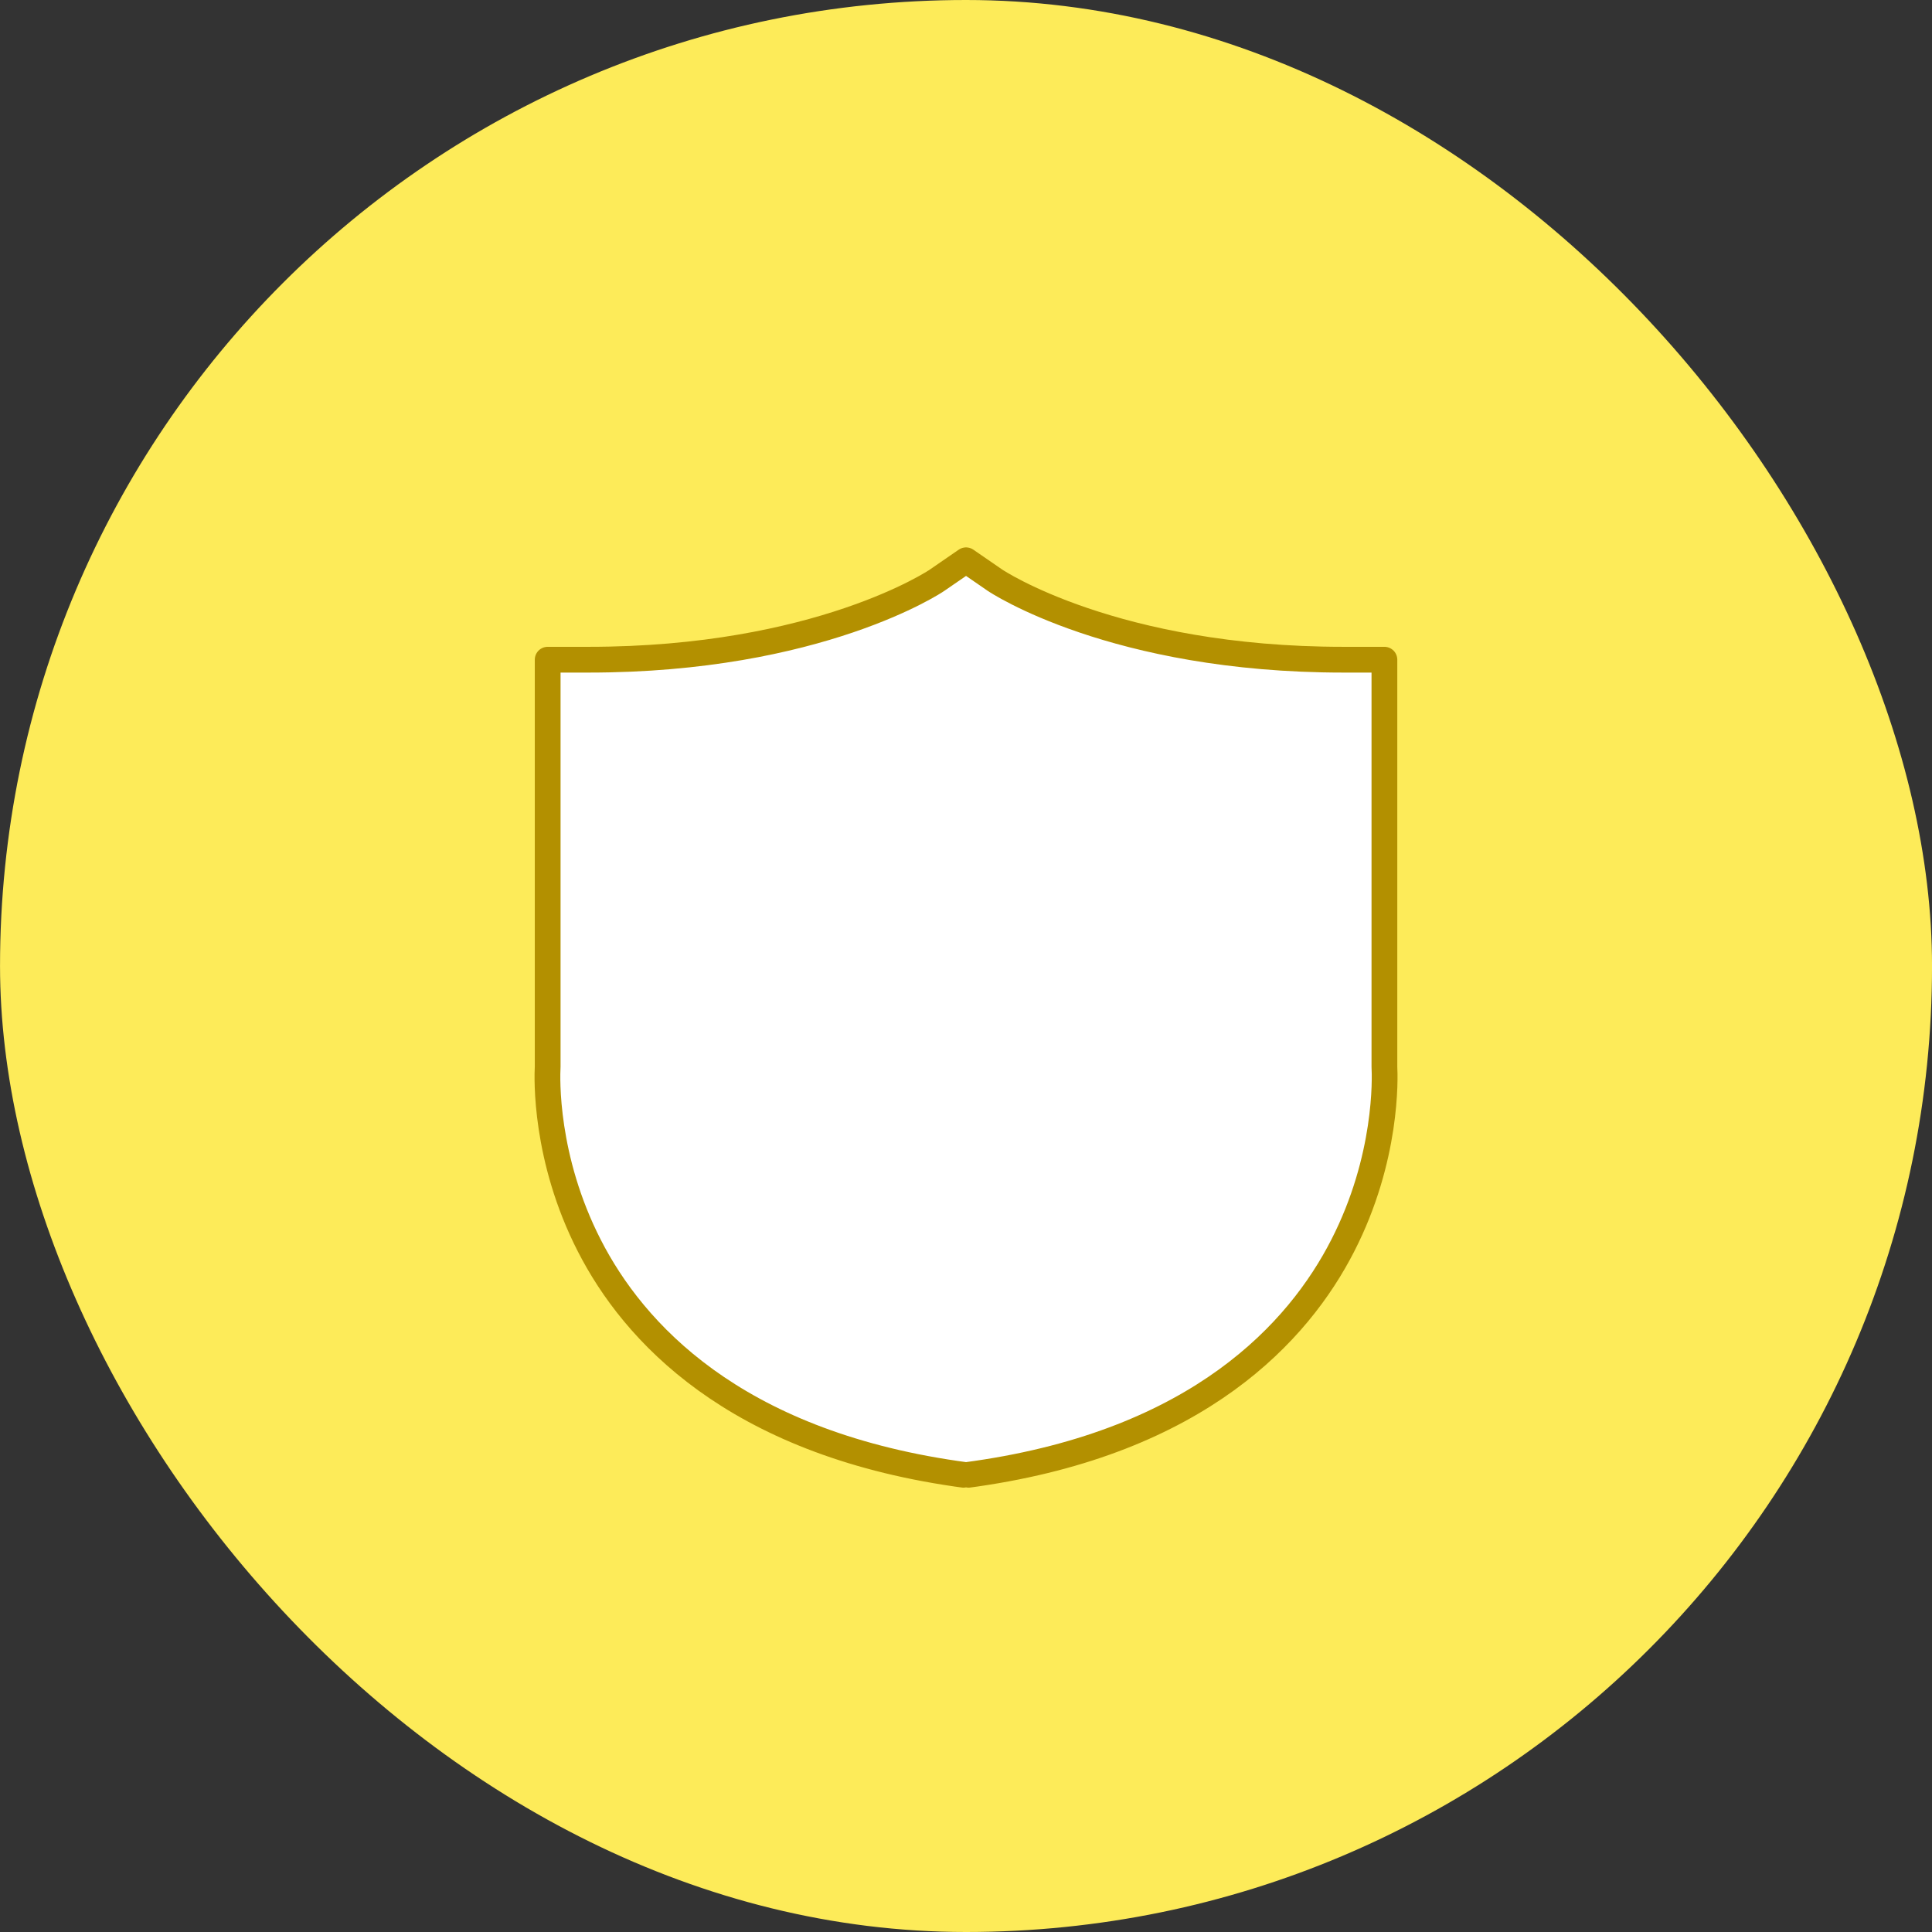 <svg xmlns="http://www.w3.org/2000/svg" width="150" viewBox="0 0 150 150" height="150" fill="none"><rect x="0" y="0" width="150" height="150" fill="#333333" stroke="none"/><rect x=".002" width="150" rx="75" height="150" fill="#fdeb59"></rect><path fill="#fff" d="m74.802 114.5-.555-.077c-17.328-2.516-25.067-11.017-28.489-17.707-3.484-6.798-3.284-13.043-3.237-13.887v-31.61h3.176c17.867 0 26.978-6.107 27.055-6.169l2.251-1.55 2.251 1.55c.092.061 9.203 6.169 27.055 6.169h3.176v31.61c.046.844.246 7.089-3.238 13.887-3.422 6.691-11.161 15.207-28.489 17.707l-.555.077"></path><path stroke-width="2" stroke-linejoin="round" stroke-linecap="round" stroke="#b39000" d="m74.802 114.5-.555-.077c-17.328-2.516-25.067-11.017-28.489-17.707-3.484-6.798-3.284-13.043-3.237-13.887v-31.61h3.176c17.867 0 26.978-6.107 27.055-6.169l2.251-1.55 2.251 1.55c.092.061 9.203 6.169 27.055 6.169h3.176v31.61c.046.844.246 7.089-3.238 13.887-3.422 6.691-11.161 15.207-28.489 17.707l-.555.077"></path></svg>
